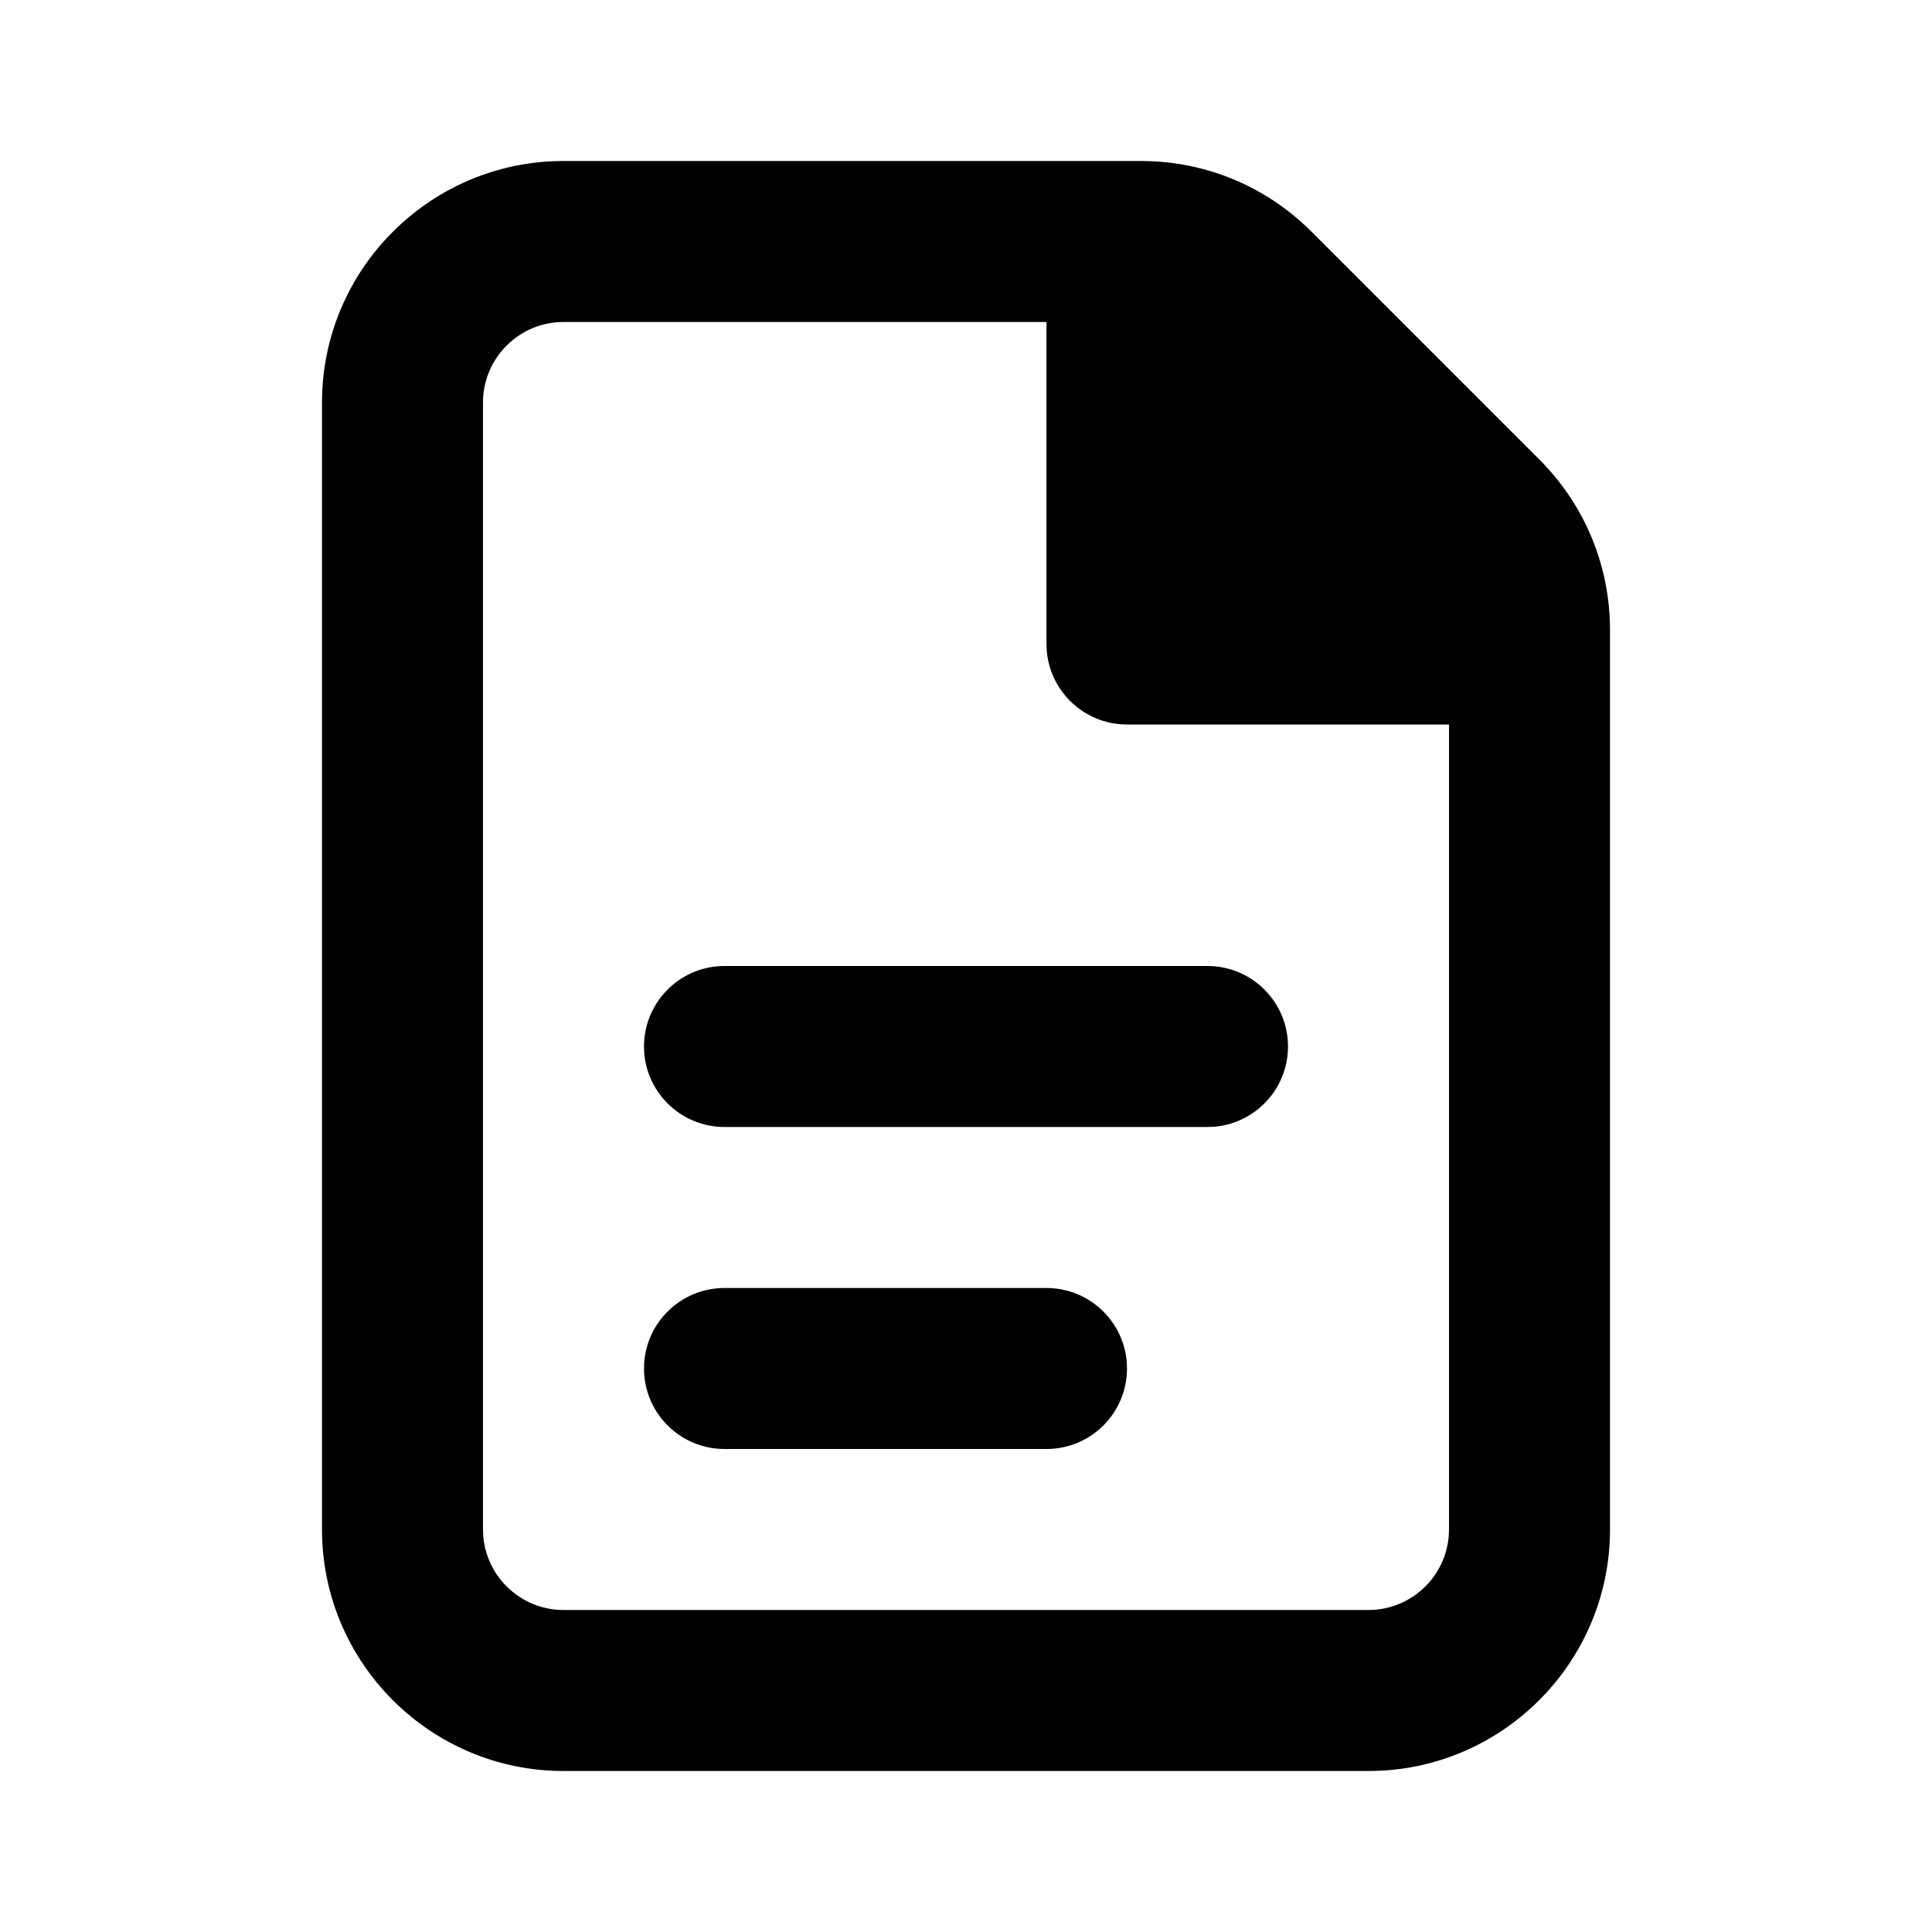 <?xml version="1.0" encoding="utf-8"?>
<!-- Generator: Adobe Illustrator 28.0.0, SVG Export Plug-In . SVG Version: 6.00 Build 0)  -->
<svg version="1.1" id="Layer_1" xmlns="http://www.w3.org/2000/svg" xmlns:xlink="http://www.w3.org/1999/xlink" x="0px" y="0px"
	 width="1440px" height="1440px" viewBox="0 0 144 144" style="enable-background:new 0 0 144 144;" xml:space="preserve">
<style type="text/css">
	.st0{fill:#FFFFFF;}
</style>
<rect class="st0" width="144" height="144"/>
<g>
	<path d="M78,96h-24c-3.313,0-6,2.687-6,6s2.687,6,6,6h24c3.313,0,6-2.687,6-6
		S81.313,96,78,96z"/>
	<path d="M90,72h-36c-3.313,0-6,2.687-6,6s2.687,6,6,6h36c3.313,0,6-2.687,6-6
		S93.313,72,90,72z"/>
	<path d="M114.728,34.243L97.757,17.272c-3.4-3.4-7.92-5.272-12.728-5.272H42
		c-9.925,0-18,8.075-18,18v84c0,9.925,8.075,18,18,18h60
		c9.925,0,18-8.075,18-18V46.971C120,42.163,118.128,37.643,114.728,34.243z
		 M102,120h-60c-3.309,0-6-2.691-6-6v-84c0-3.309,2.691-6,6-6h36v24
		c0,3.314,2.686,6,6,6h24v60C108,117.309,105.308,120,102,120z"/>
</g>
</svg>

